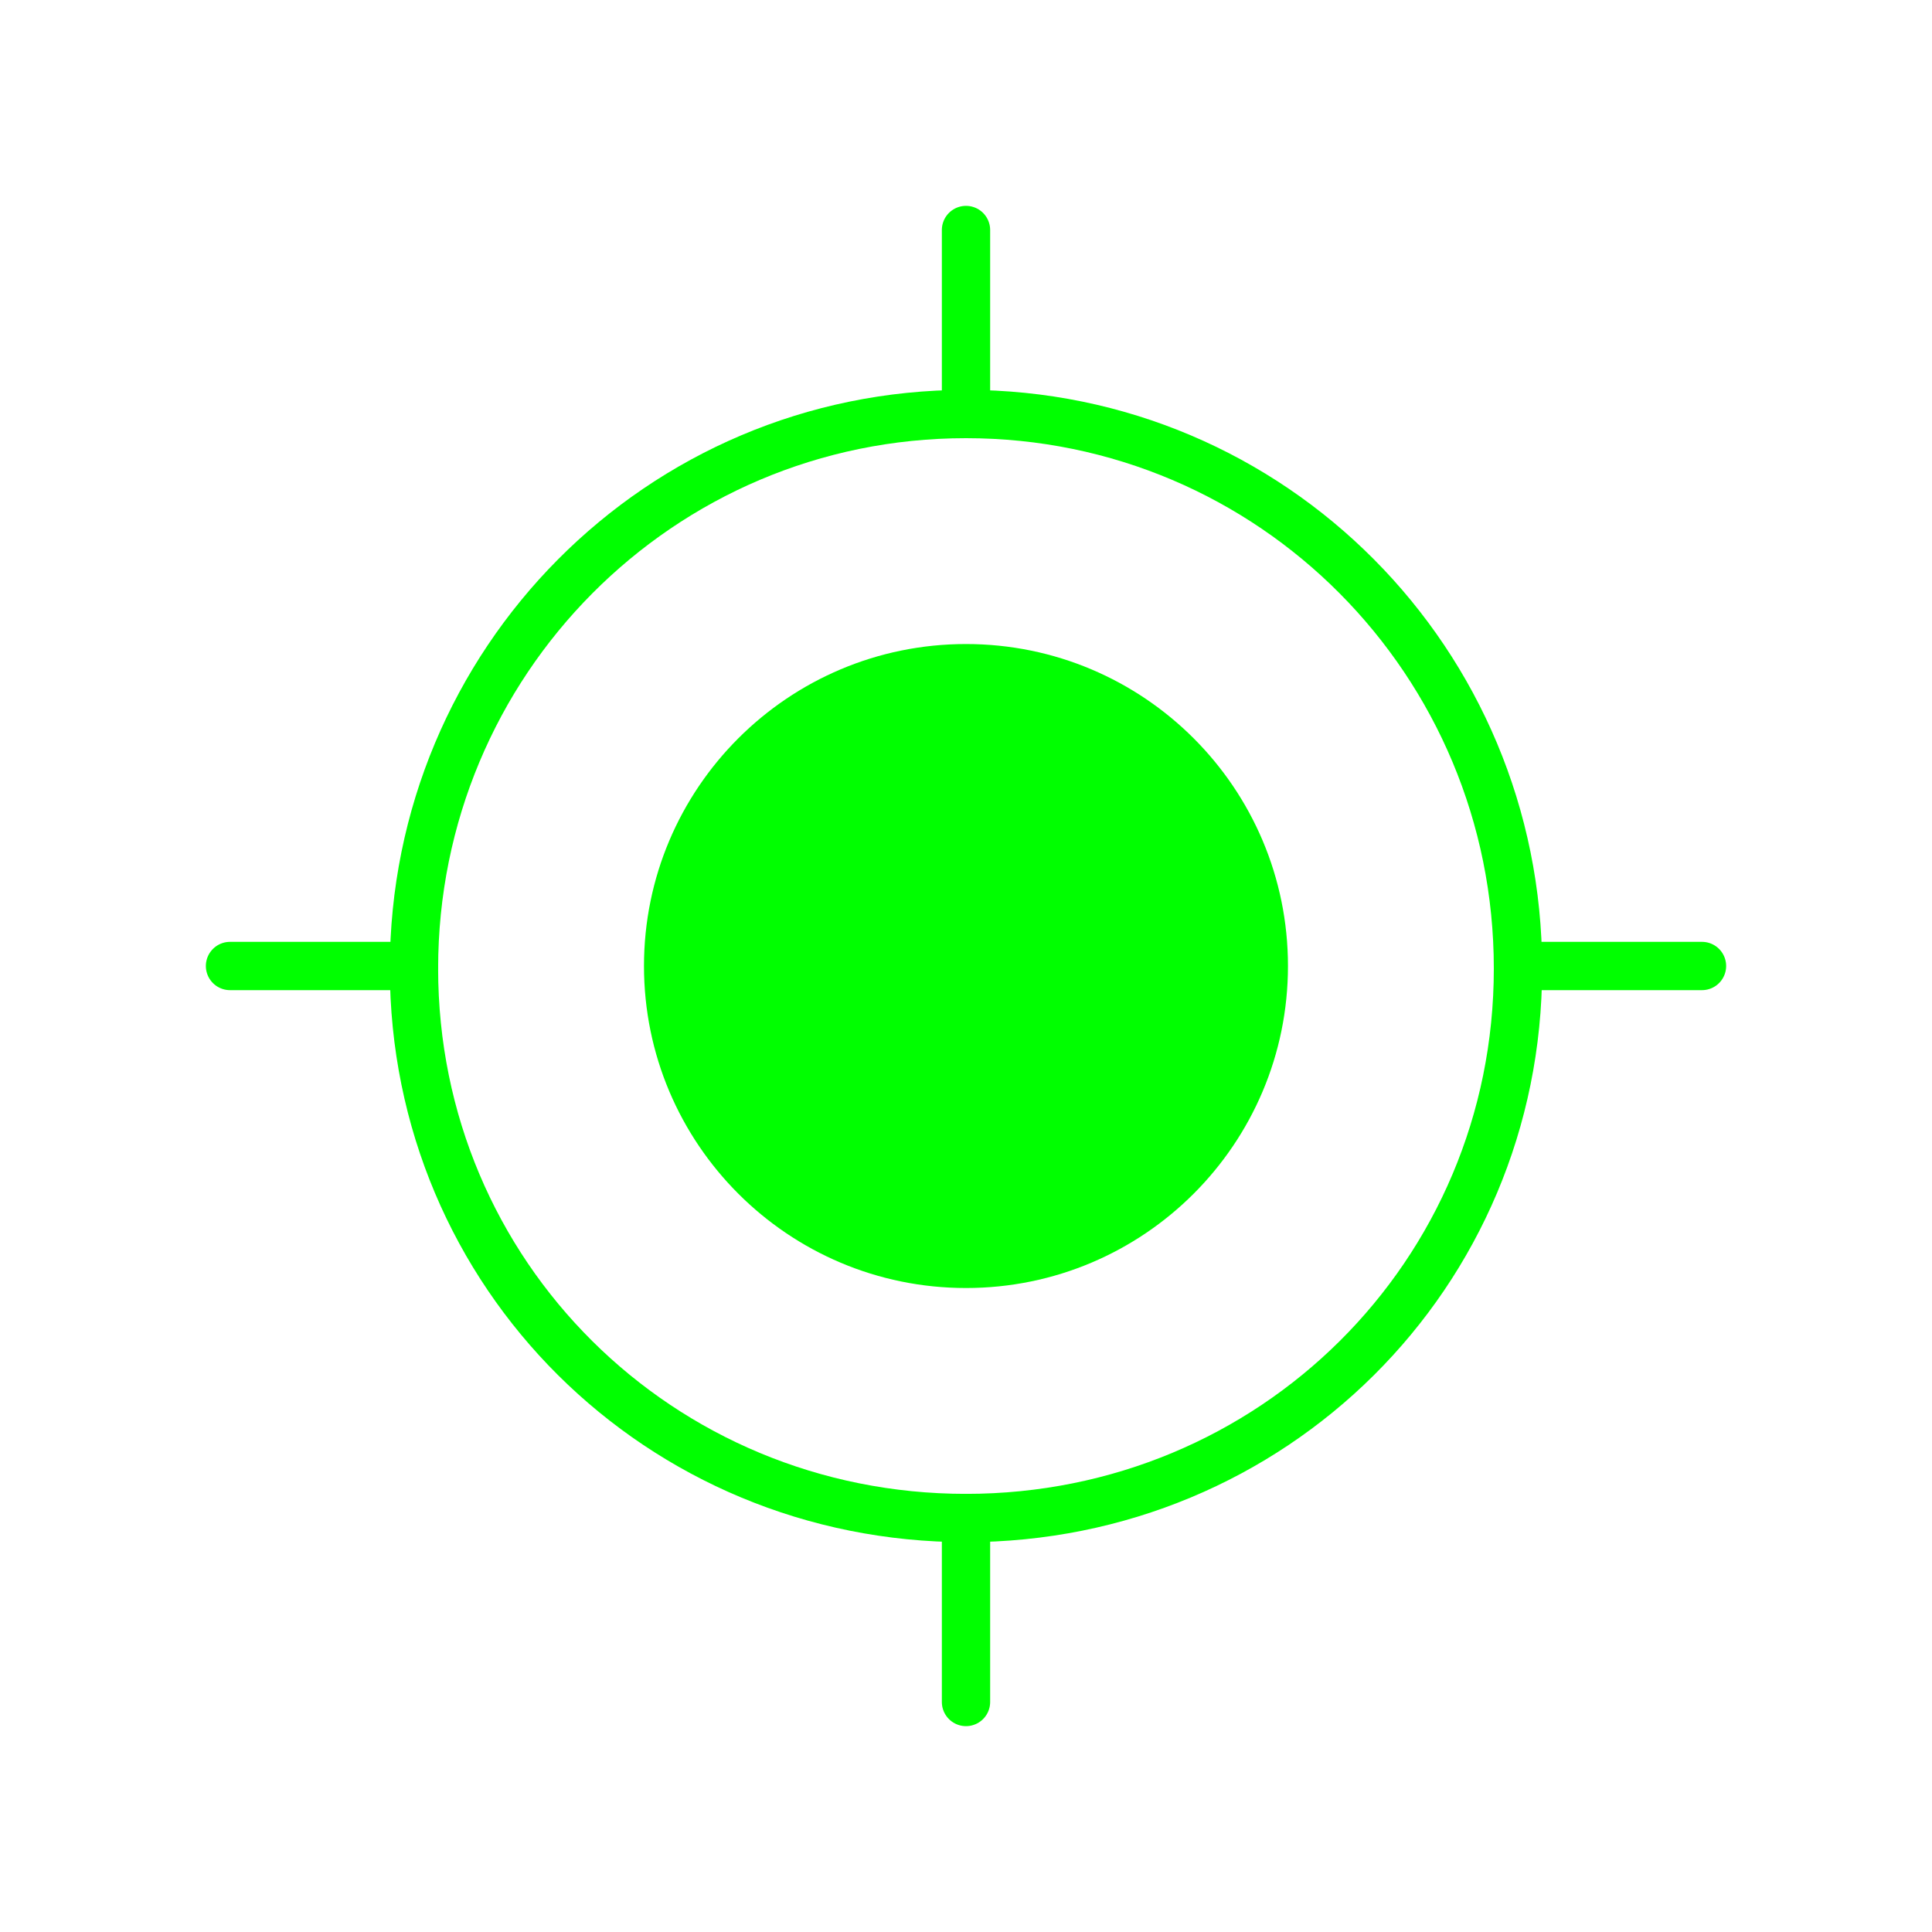 <svg width="40" height="40" viewBox="0 0 40 40" fill="none" xmlns="http://www.w3.org/2000/svg">
<g id="system-uicons:gps">
<g id="Group">
<path id="Vector" fill-rule="evenodd" clip-rule="evenodd" d="M20 31.429C26.341 31.429 31.428 26.391 31.428 20.052C31.428 13.711 26.341 8.572 20 8.572C13.659 8.572 8.571 13.711 8.571 20.052C8.571 26.391 13.659 31.429 20 31.429Z" stroke="#00FF00" stroke-linecap="round" stroke-linejoin="round"/>
<path id="Vector_2" d="M20 26.667C23.682 26.667 26.666 23.682 26.666 20C26.666 16.318 23.682 13.334 20 13.334C16.318 13.334 13.333 16.318 13.333 20C13.333 23.682 16.318 26.667 20 26.667Z" fill="#00FF00"/>
<path id="Vector_3" d="M4.762 20H8.571M31.428 20H35.238M20 4.762V8.571M20 31.429V35.238" stroke="#00FF00" stroke-linecap="round" stroke-linejoin="round"/>
</g>
</g>
</svg>
